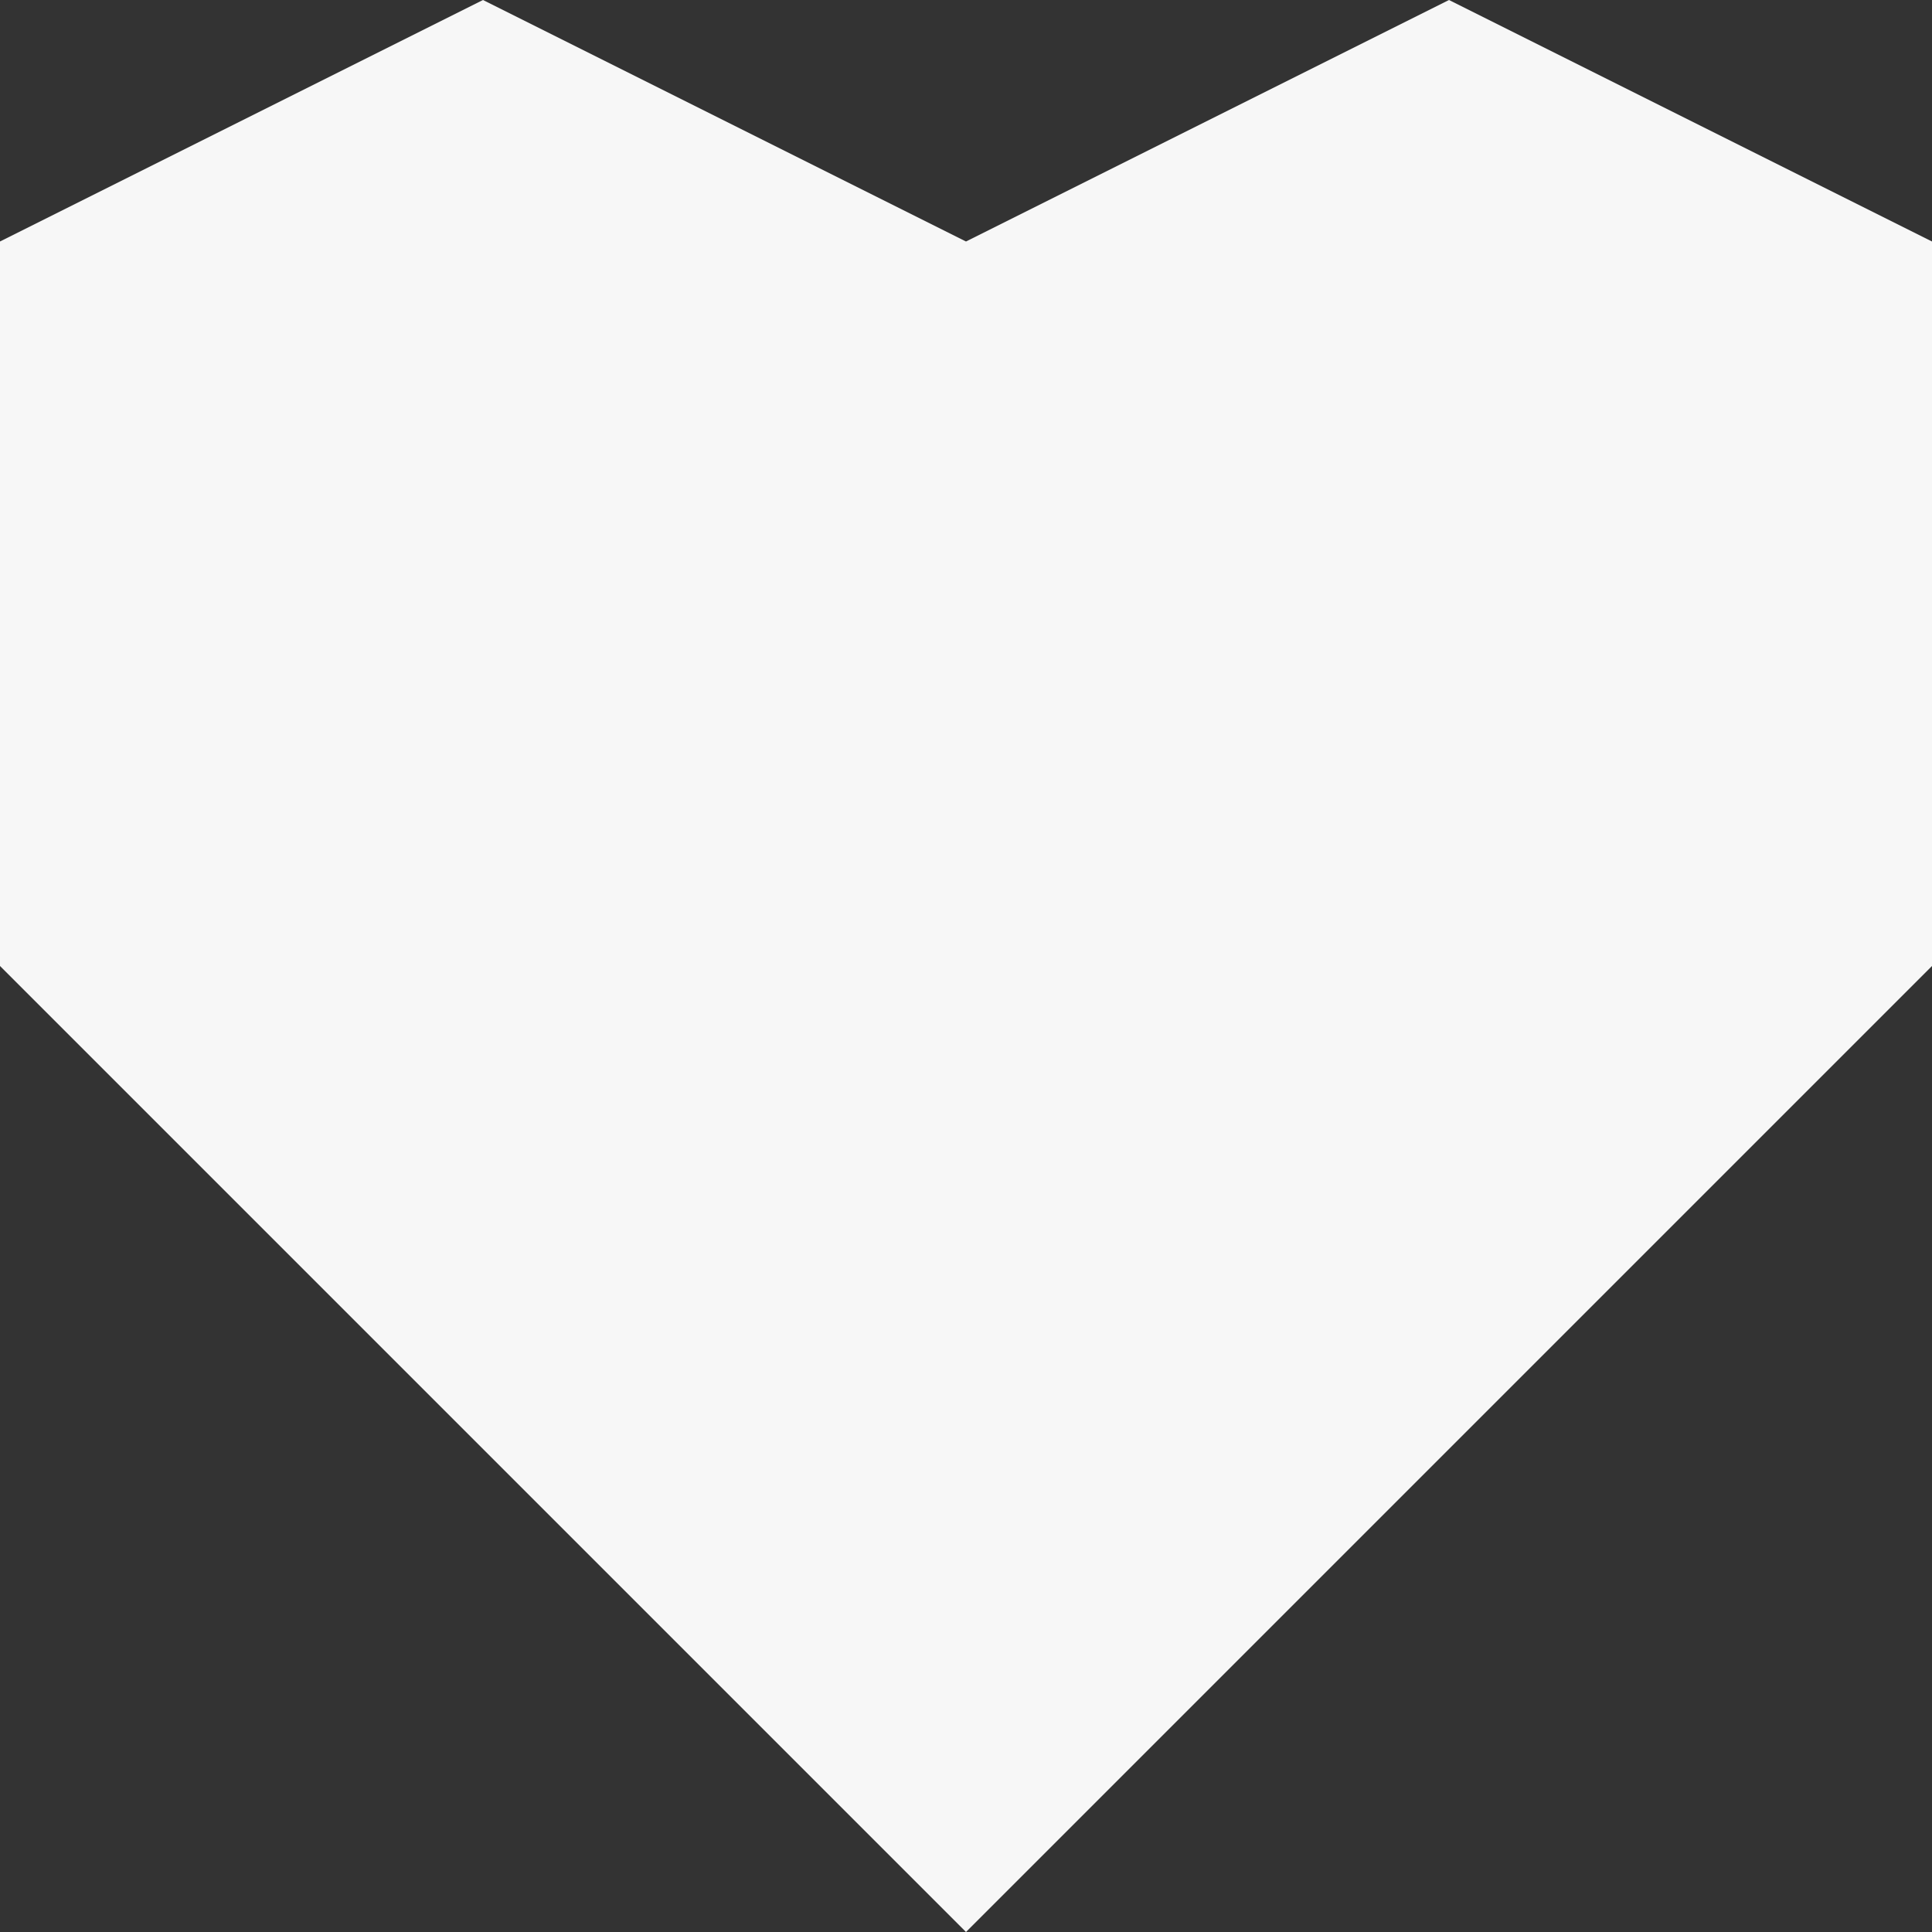 <svg width="45" height="45" viewBox="0 0 45 45" fill="none" xmlns="http://www.w3.org/2000/svg">
<rect x="0" y="0" width="45" height="45" fill="#333333" stroke="none"/>
<path d="M0 22.5L22.5 45L45 22.5V5.625L33.75 0L22.5 5.625L11.25 0L0 5.625V22.5Z" fill="#F7F7F7"/>
</svg>
